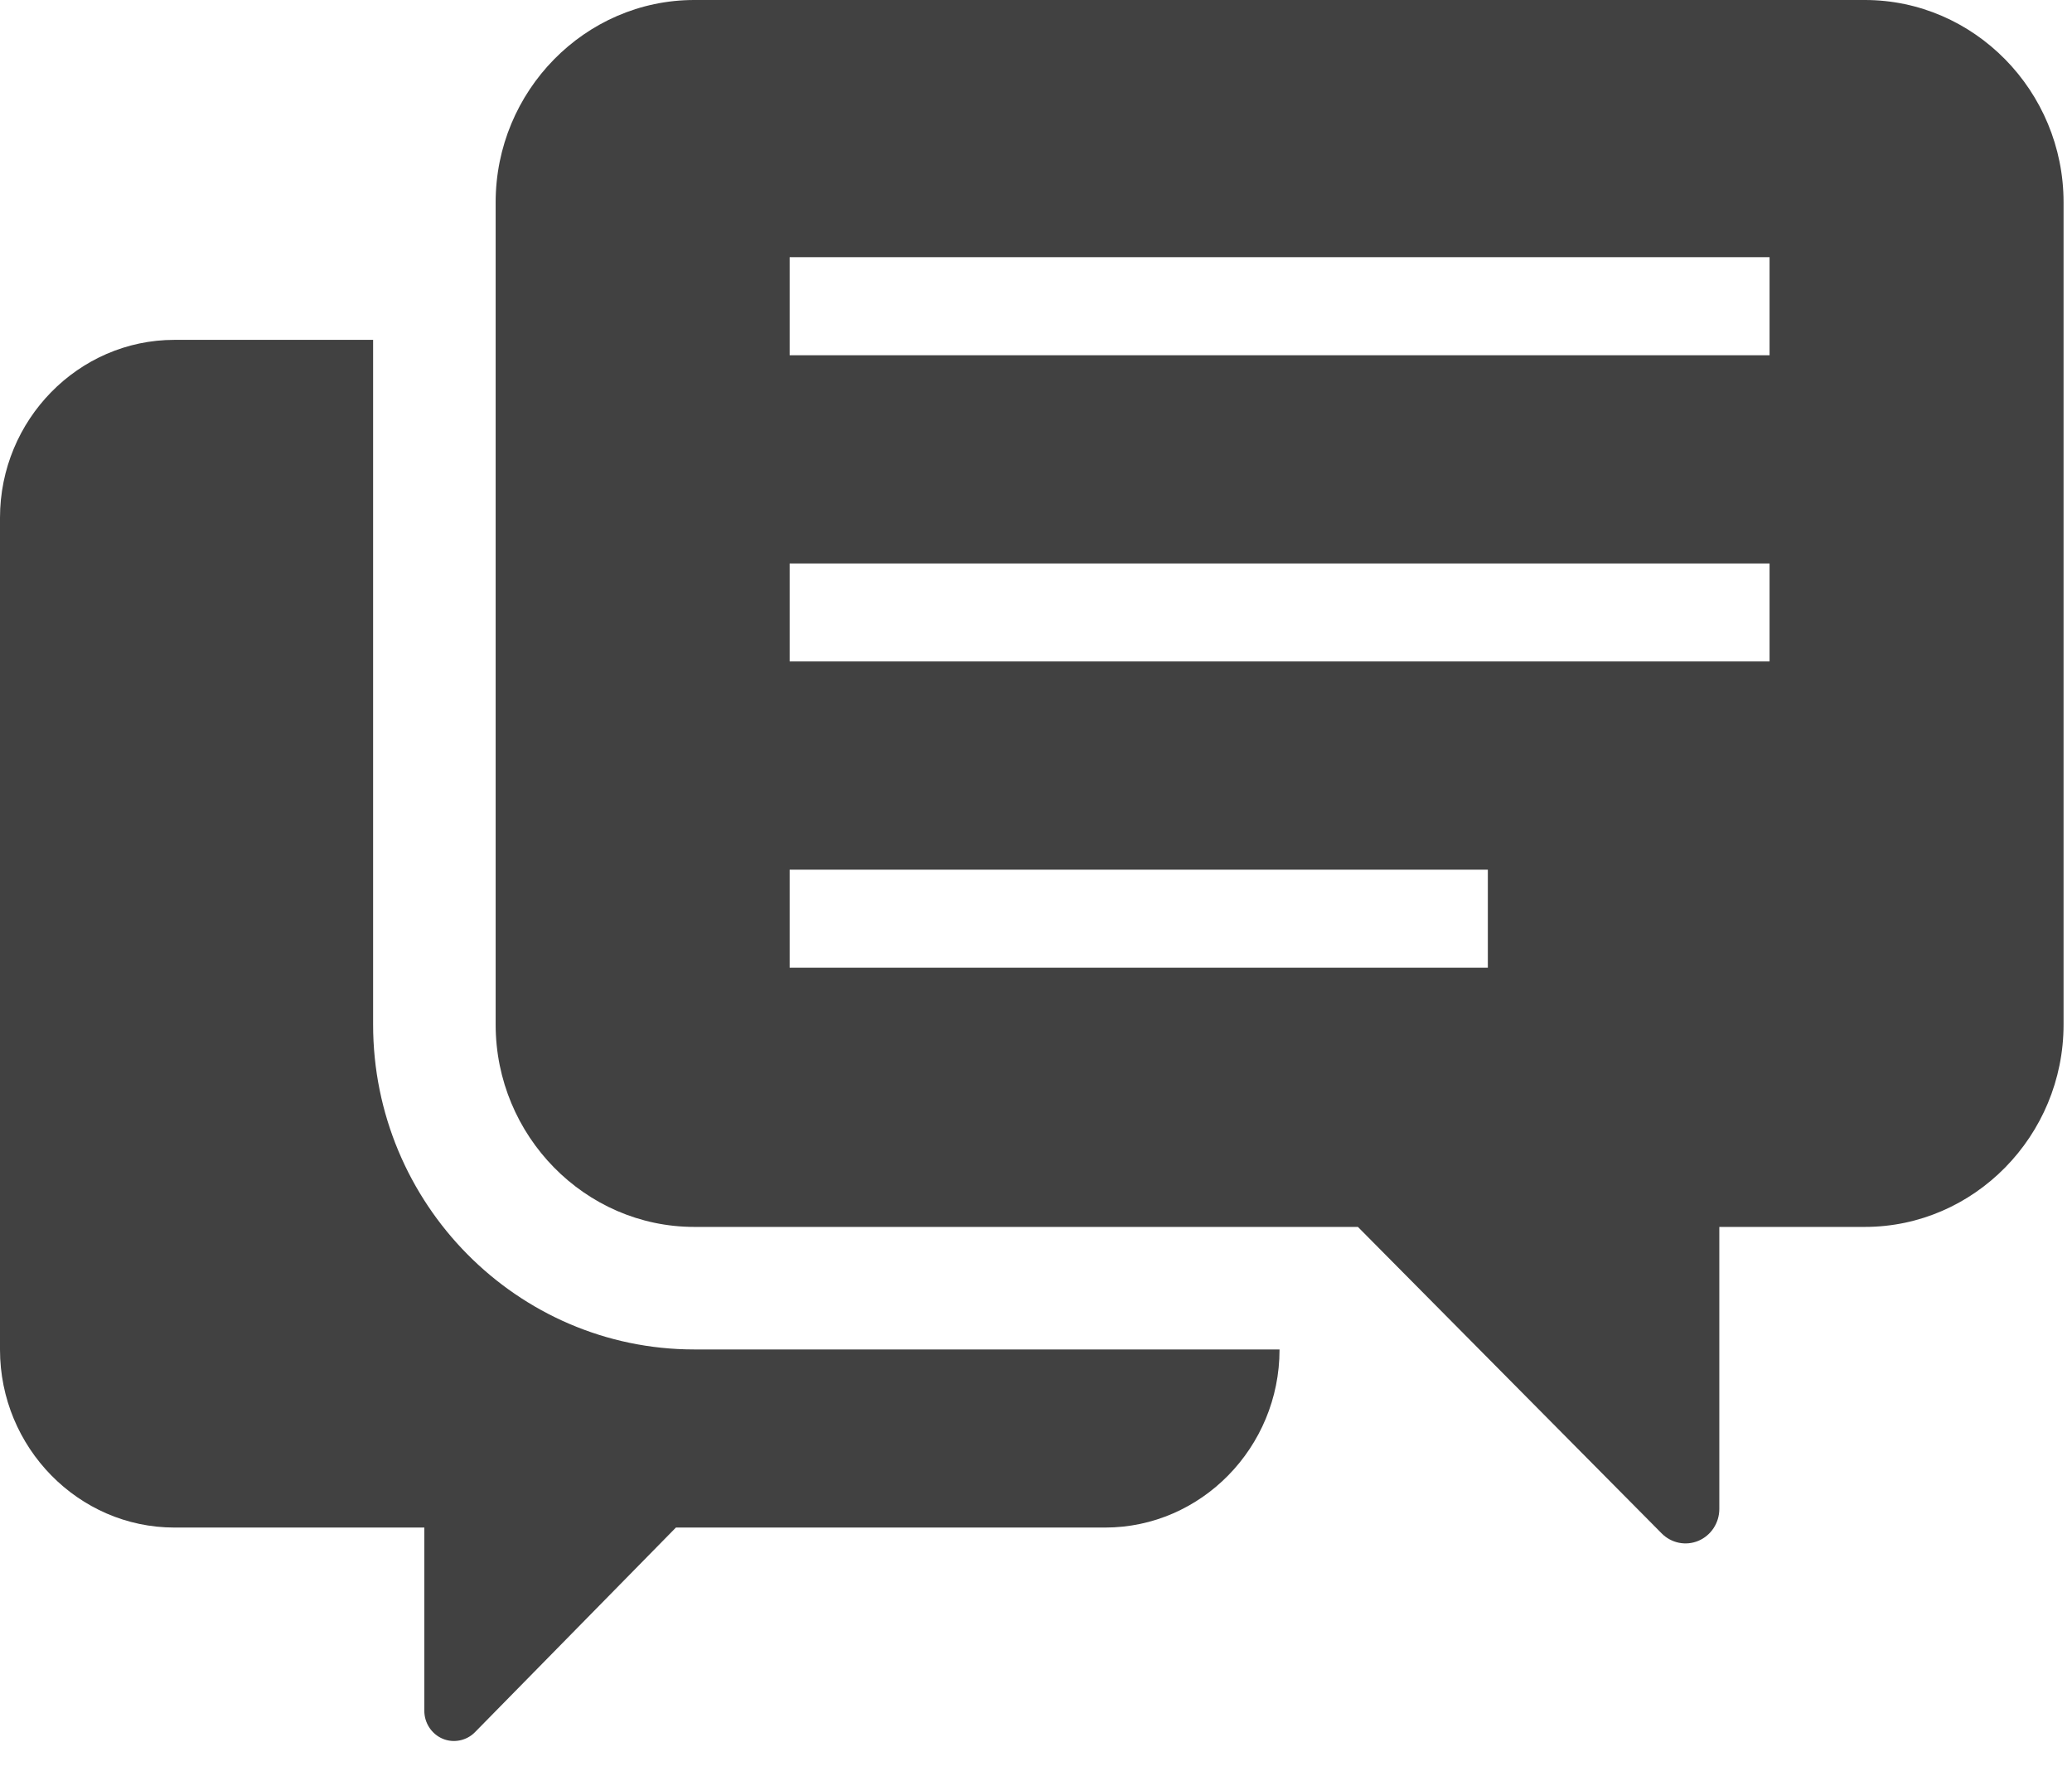 <svg width="28" height="24" viewBox="0 0 28 24" fill="none" xmlns="http://www.w3.org/2000/svg">
<path d="M5.042 13.847V4.593H2.357C1.059 4.593 0 5.676 0 6.997V18.24C0 19.561 1.059 20.644 2.357 20.644H5.734V23.12C5.734 23.286 5.833 23.435 5.982 23.498C6.131 23.561 6.307 23.524 6.419 23.409L9.134 20.644H14.934C16.232 20.644 17.291 19.561 17.291 18.24V18.237H9.382C6.989 18.237 5.042 16.267 5.042 13.847Z" fill="#414141"/>
<path d="M25.201 0H9.382C7.906 0 6.698 1.23 6.698 2.734V13.847C6.698 15.35 7.906 16.581 9.382 16.581H18.35L22.454 20.722C22.585 20.855 22.781 20.895 22.952 20.823C23.122 20.751 23.234 20.581 23.234 20.393V16.581H25.201C26.678 16.581 27.886 15.35 27.886 13.847V2.734C27.886 1.23 26.678 0 25.201 0ZM20.106 13.078H10.671V11.753H20.106V13.078ZM23.913 8.939H10.671V7.615H23.913V8.939ZM23.913 4.801H10.671V3.476H23.913V4.801Z" fill="#414141"/>
</svg>
